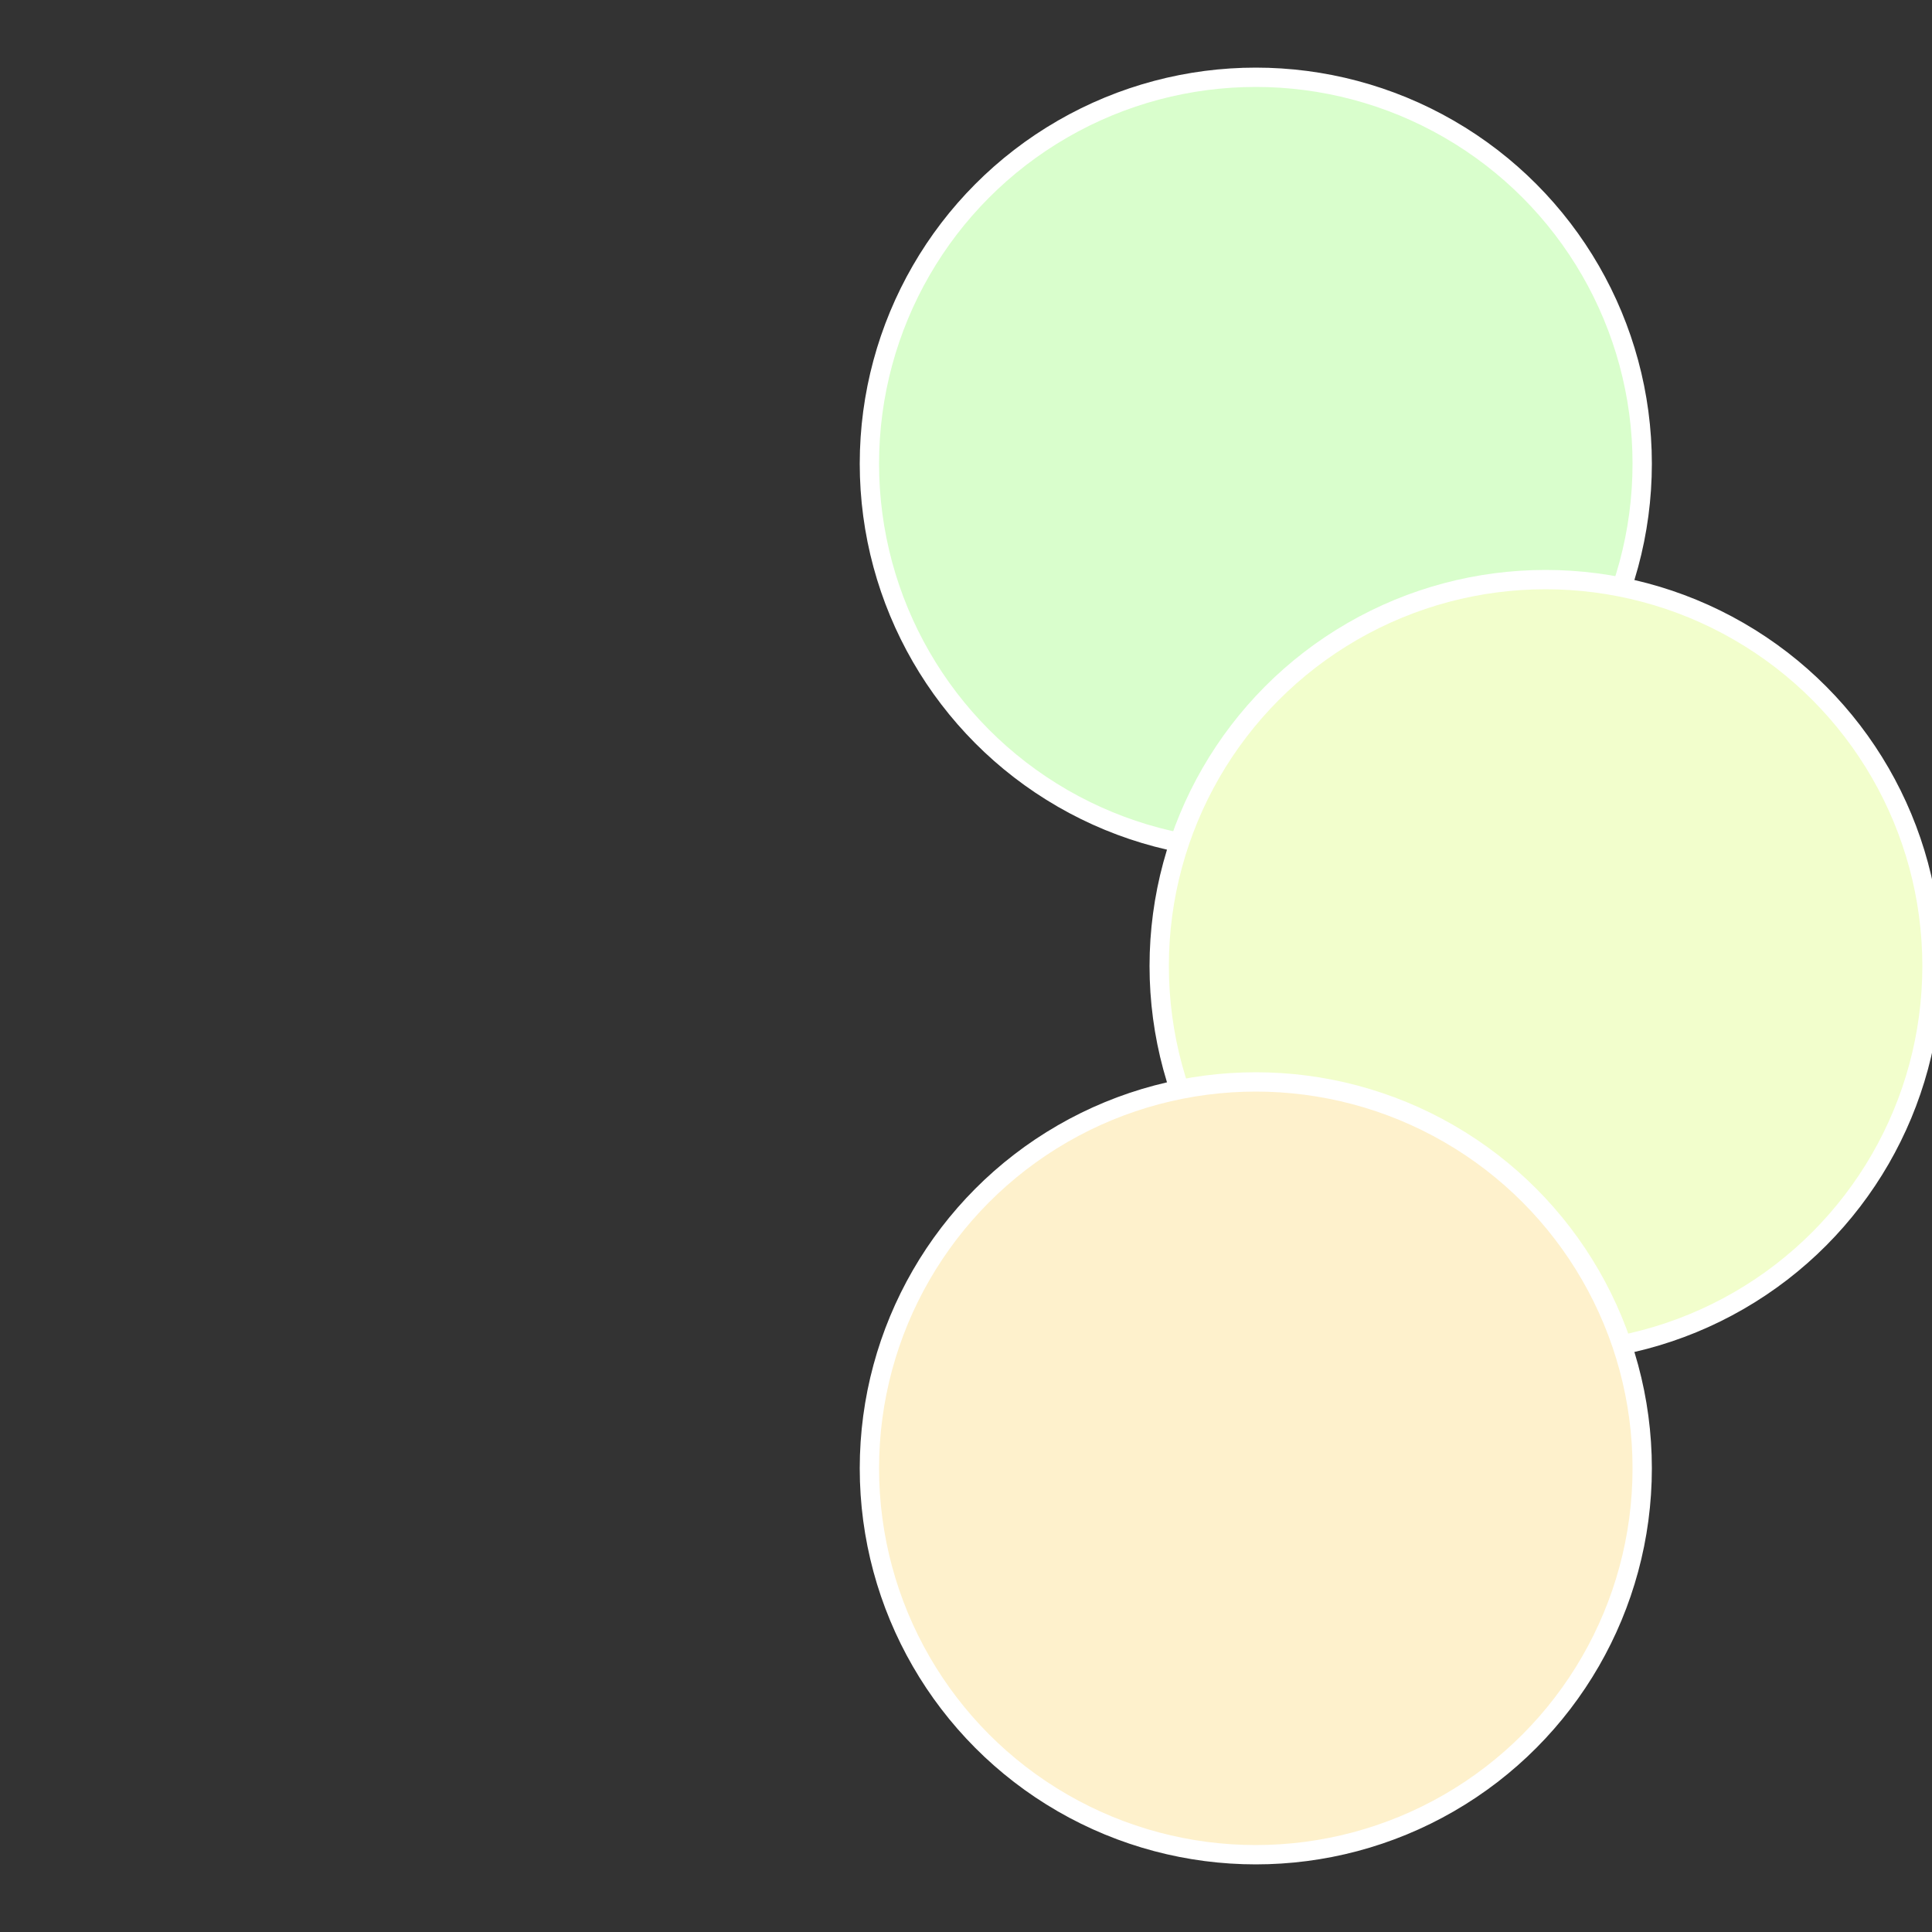 <?xml version="1.0" standalone="no"?>
<svg width="500" height="500" viewBox="-1 -1 2 2" xmlns="http://www.w3.org/2000/svg">
 
                <rect x="-1" y="-1" width="2" height="2" fill="#333333" stroke="none"/>
 
                <circle cx="0.3" cy="-0.52" r="0.4" fill="#d9fecc" stroke="#fff" stroke-width="1%" />
             
                <circle cx="0.6" cy="0" r="0.4" fill="#f2fecc" stroke="#fff" stroke-width="1%" />
             
                <circle cx="0.3" cy="0.52" r="0.4" fill="#fef1cc" stroke="#fff" stroke-width="1%" />
            </svg>
